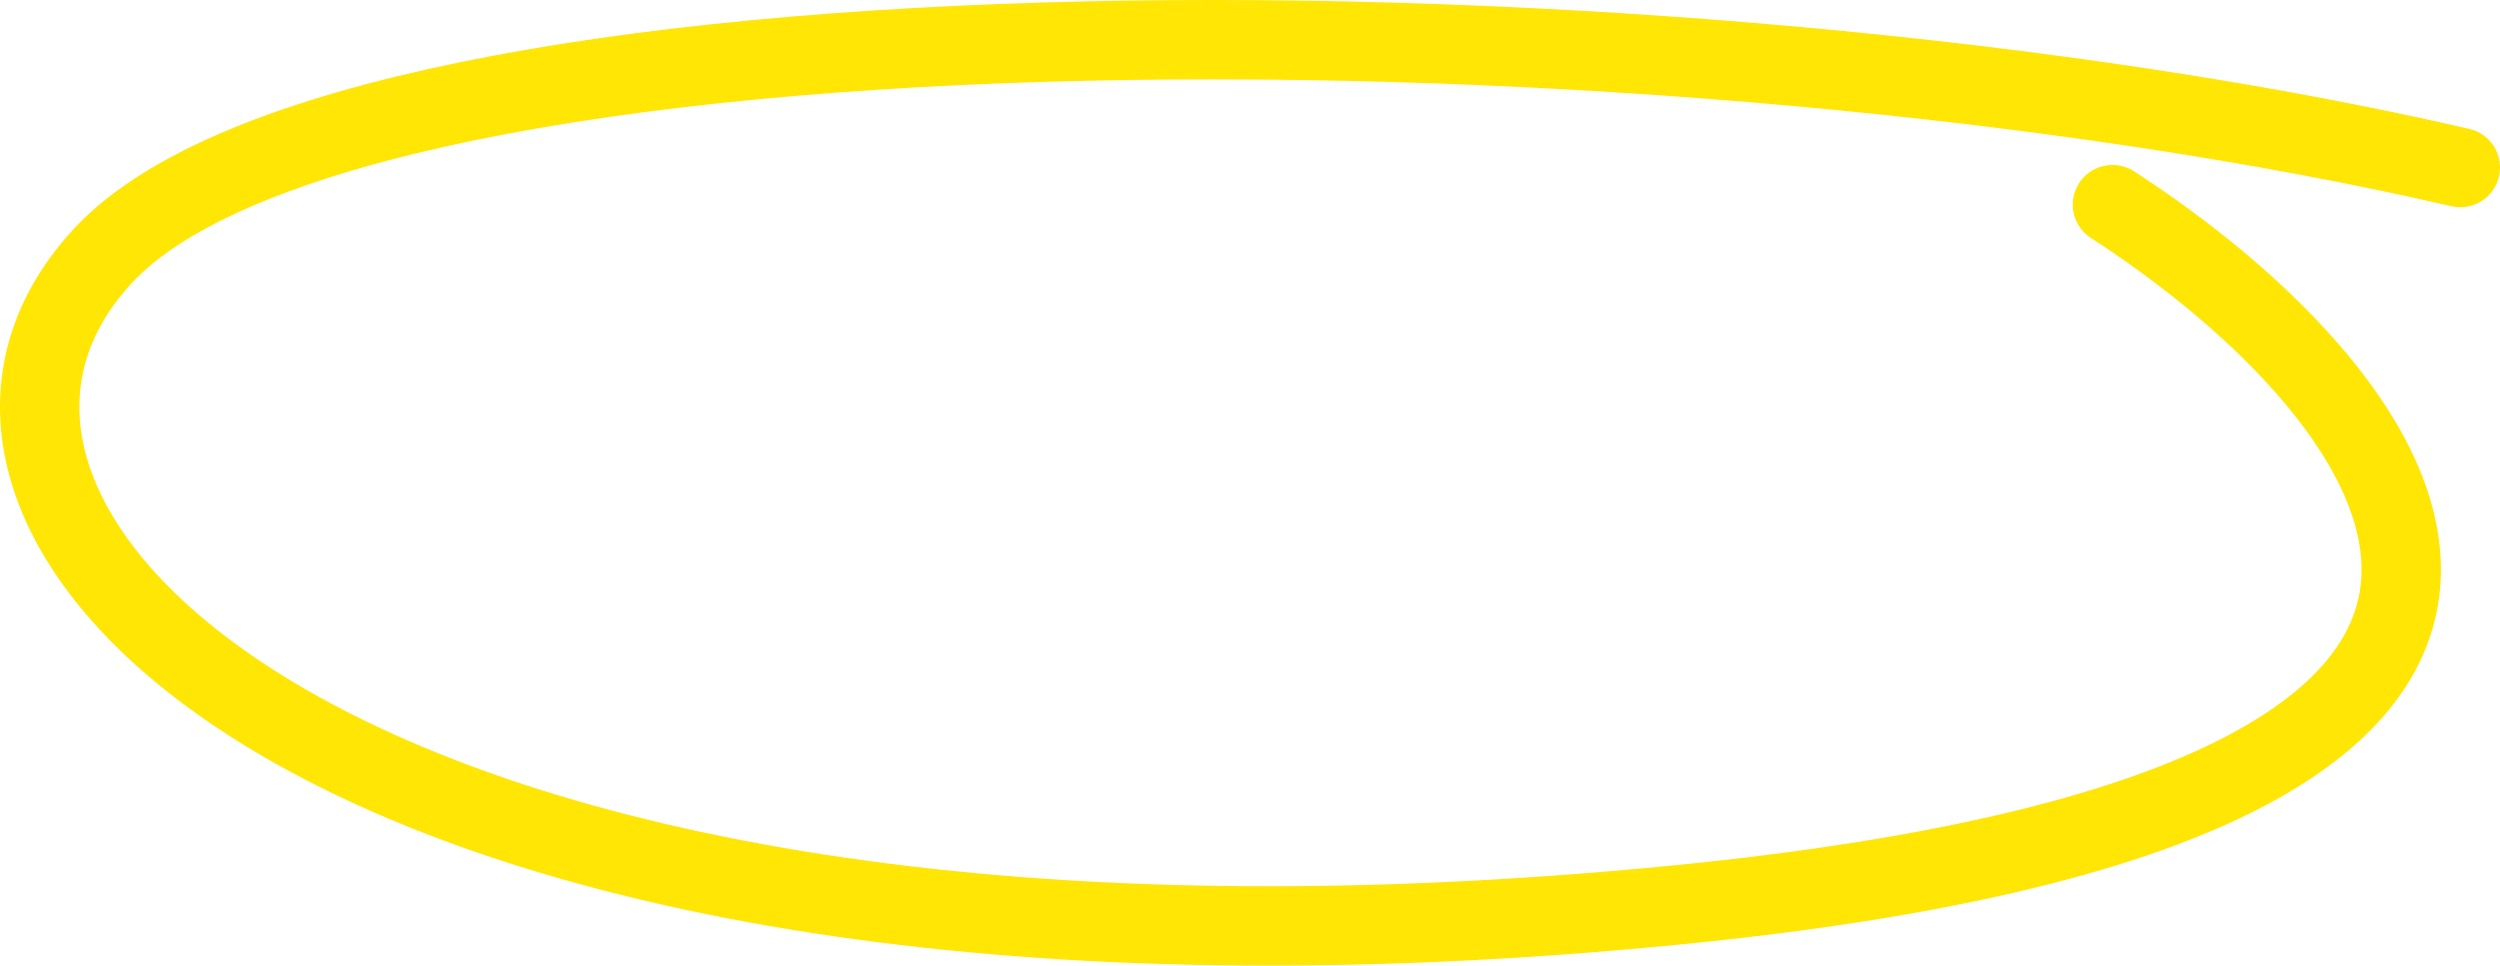 <?xml version="1.0" encoding="UTF-8"?> <svg xmlns="http://www.w3.org/2000/svg" width="189" height="73" viewBox="0 0 189 73" fill="none"><path d="M186 12.665C126.728 -1.011 27.026 -1.361 7.792 19.327C-11.441 40.014 27.026 78.234 126.728 68.416C206.488 60.562 181.944 29.846 159.7 15.47" stroke="#FFE605" stroke-width="6" stroke-linecap="round"></path></svg> 